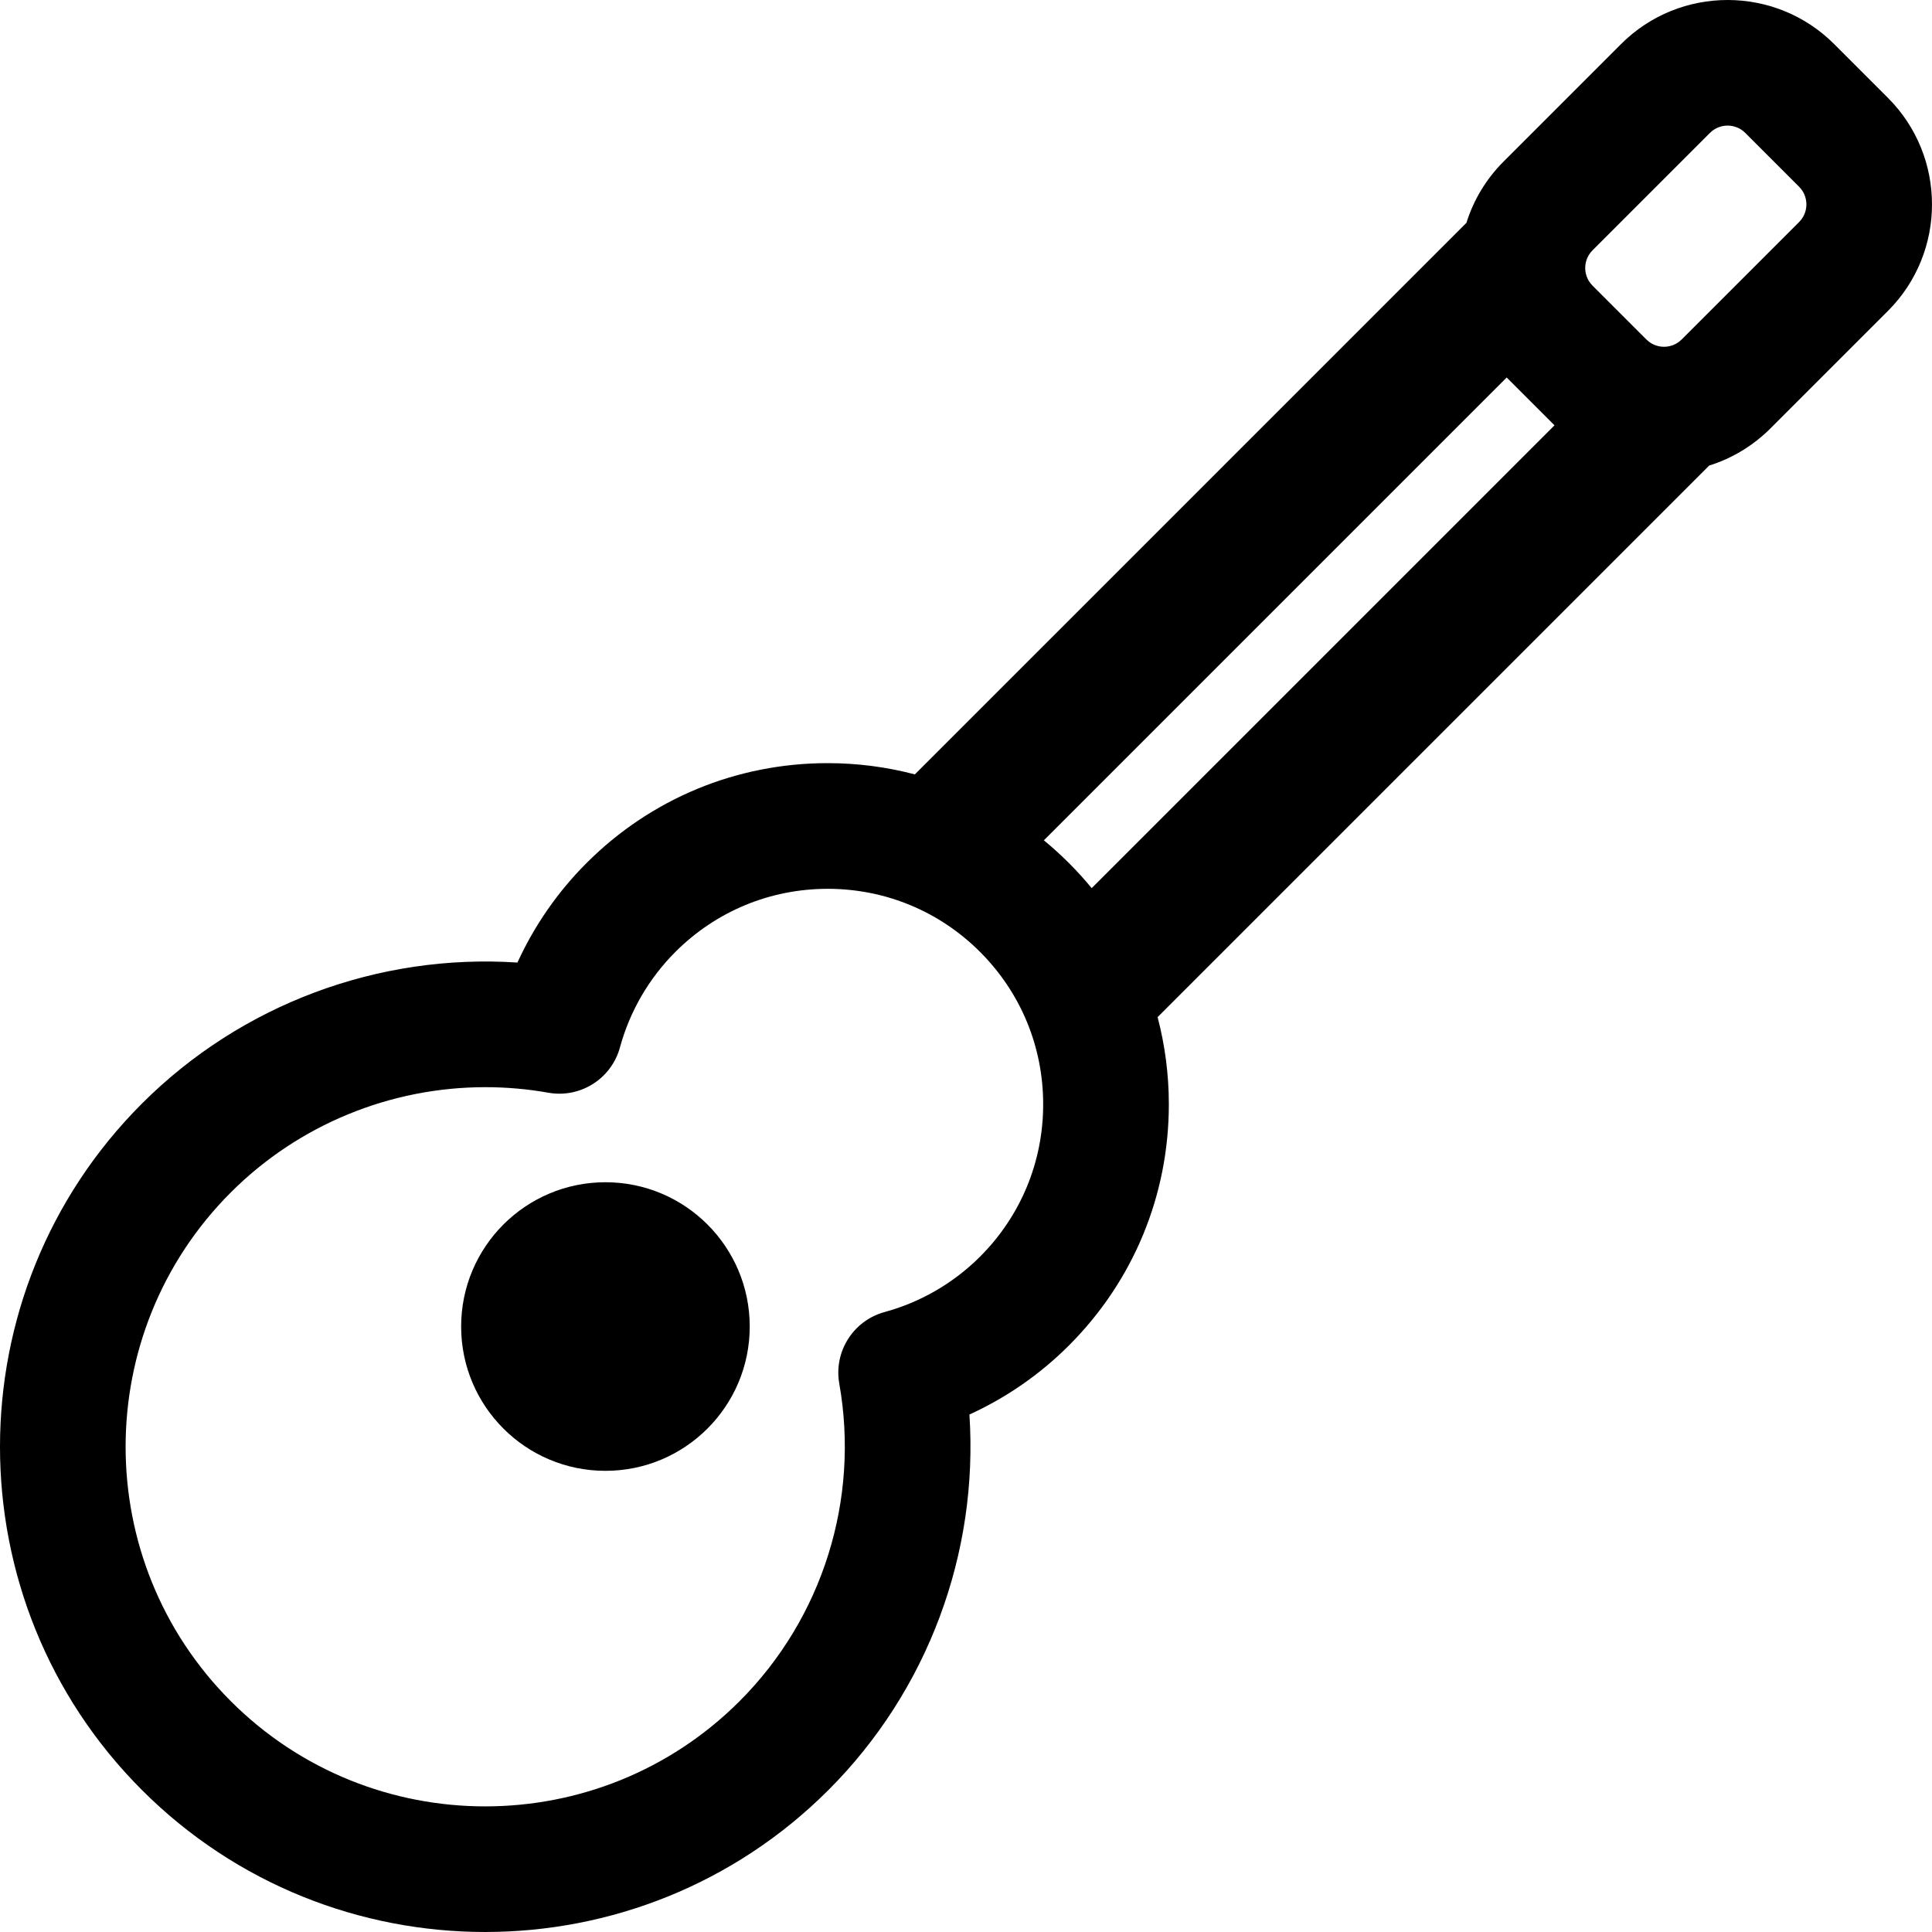 <?xml version="1.0" encoding="iso-8859-1"?>
<!-- Uploaded to: SVG Repo, www.svgrepo.com, Generator: SVG Repo Mixer Tools -->
<svg fill="#000000" height="800px" width="800px" version="1.1" id="Layer_1" xmlns="http://www.w3.org/2000/svg" xmlns:xlink="http://www.w3.org/1999/xlink" 
	 viewBox="0 0 512 512" xml:space="preserve">
<g>
	<g>
		<path d="M500.323,25.934l-14.259-14.259c-15.567-15.567-40.898-15.567-56.466,0l-31.107,31.107
			c-4.629,4.629-7.975,10.197-9.874,16.271L242.45,205.22c-7.447-1.954-15.189-2.98-23.093-2.98
			c-24.147,0-46.849,9.403-63.923,26.478c-7.646,7.644-13.841,16.598-18.304,26.37c-36.787-2.432-73.179,11.033-99.513,37.367
			c-50.157,50.157-50.157,131.769,0,181.926c25.081,25.081,58.017,37.621,90.962,37.618c32.938-0.003,65.888-12.542,90.962-37.618
			c26.335-26.335,39.8-62.718,37.367-99.514c9.774-4.464,18.726-10.659,26.37-18.304c17.075-17.074,26.478-39.776,26.478-63.923
			c0-7.903-1.026-15.646-2.98-23.093l146.166-146.167c6.075-1.899,11.642-5.245,16.271-9.874L500.322,82.4
			C515.892,66.833,515.892,41.502,500.323,25.934z M259.731,333.015c-7.008,7.009-15.755,12.088-25.296,14.687
			c-8.31,2.265-13.523,10.493-12.018,18.973c5.445,30.705-4.433,62.165-26.423,84.156c-37.172,37.171-97.655,37.171-134.827,0
			c-37.172-37.172-37.172-97.655,0-134.827c18.009-18.009,42.365-27.892,67.458-27.892c5.55,0,11.137,0.484,16.698,1.47
			c8.484,1.508,16.71-3.709,18.973-12.018c2.6-9.539,7.679-18.287,14.687-25.296c10.784-10.784,25.122-16.723,40.373-16.723
			s29.59,5.939,40.373,16.723c10.785,10.785,16.724,25.123,16.724,40.373C276.455,307.892,270.515,322.231,259.731,333.015z
			 M289.311,235.366c-1.889-2.299-3.9-4.517-6.03-6.647c-2.13-2.13-4.348-4.141-6.646-6.029l122.649-122.648l12.675,12.676
			L289.311,235.366z M476.773,58.851l-31.107,31.107c-1.687,1.688-3.658,1.94-4.683,1.94s-2.996-0.252-4.684-1.94L422.04,75.7
			c-1.689-1.689-1.94-3.659-1.94-4.684s0.252-2.996,1.94-4.684l31.107-31.107c1.689-1.689,3.659-1.94,4.684-1.94
			s2.996,0.252,4.684,1.94l14.259,14.259c1.688,1.688,1.94,3.659,1.94,4.684S478.461,57.164,476.773,58.851z"/>
	</g>
</g>
<g>
	<g>
		<circle cx="160.448" cy="351.546" r="38.24"/>
	</g>
</g>
</svg>
